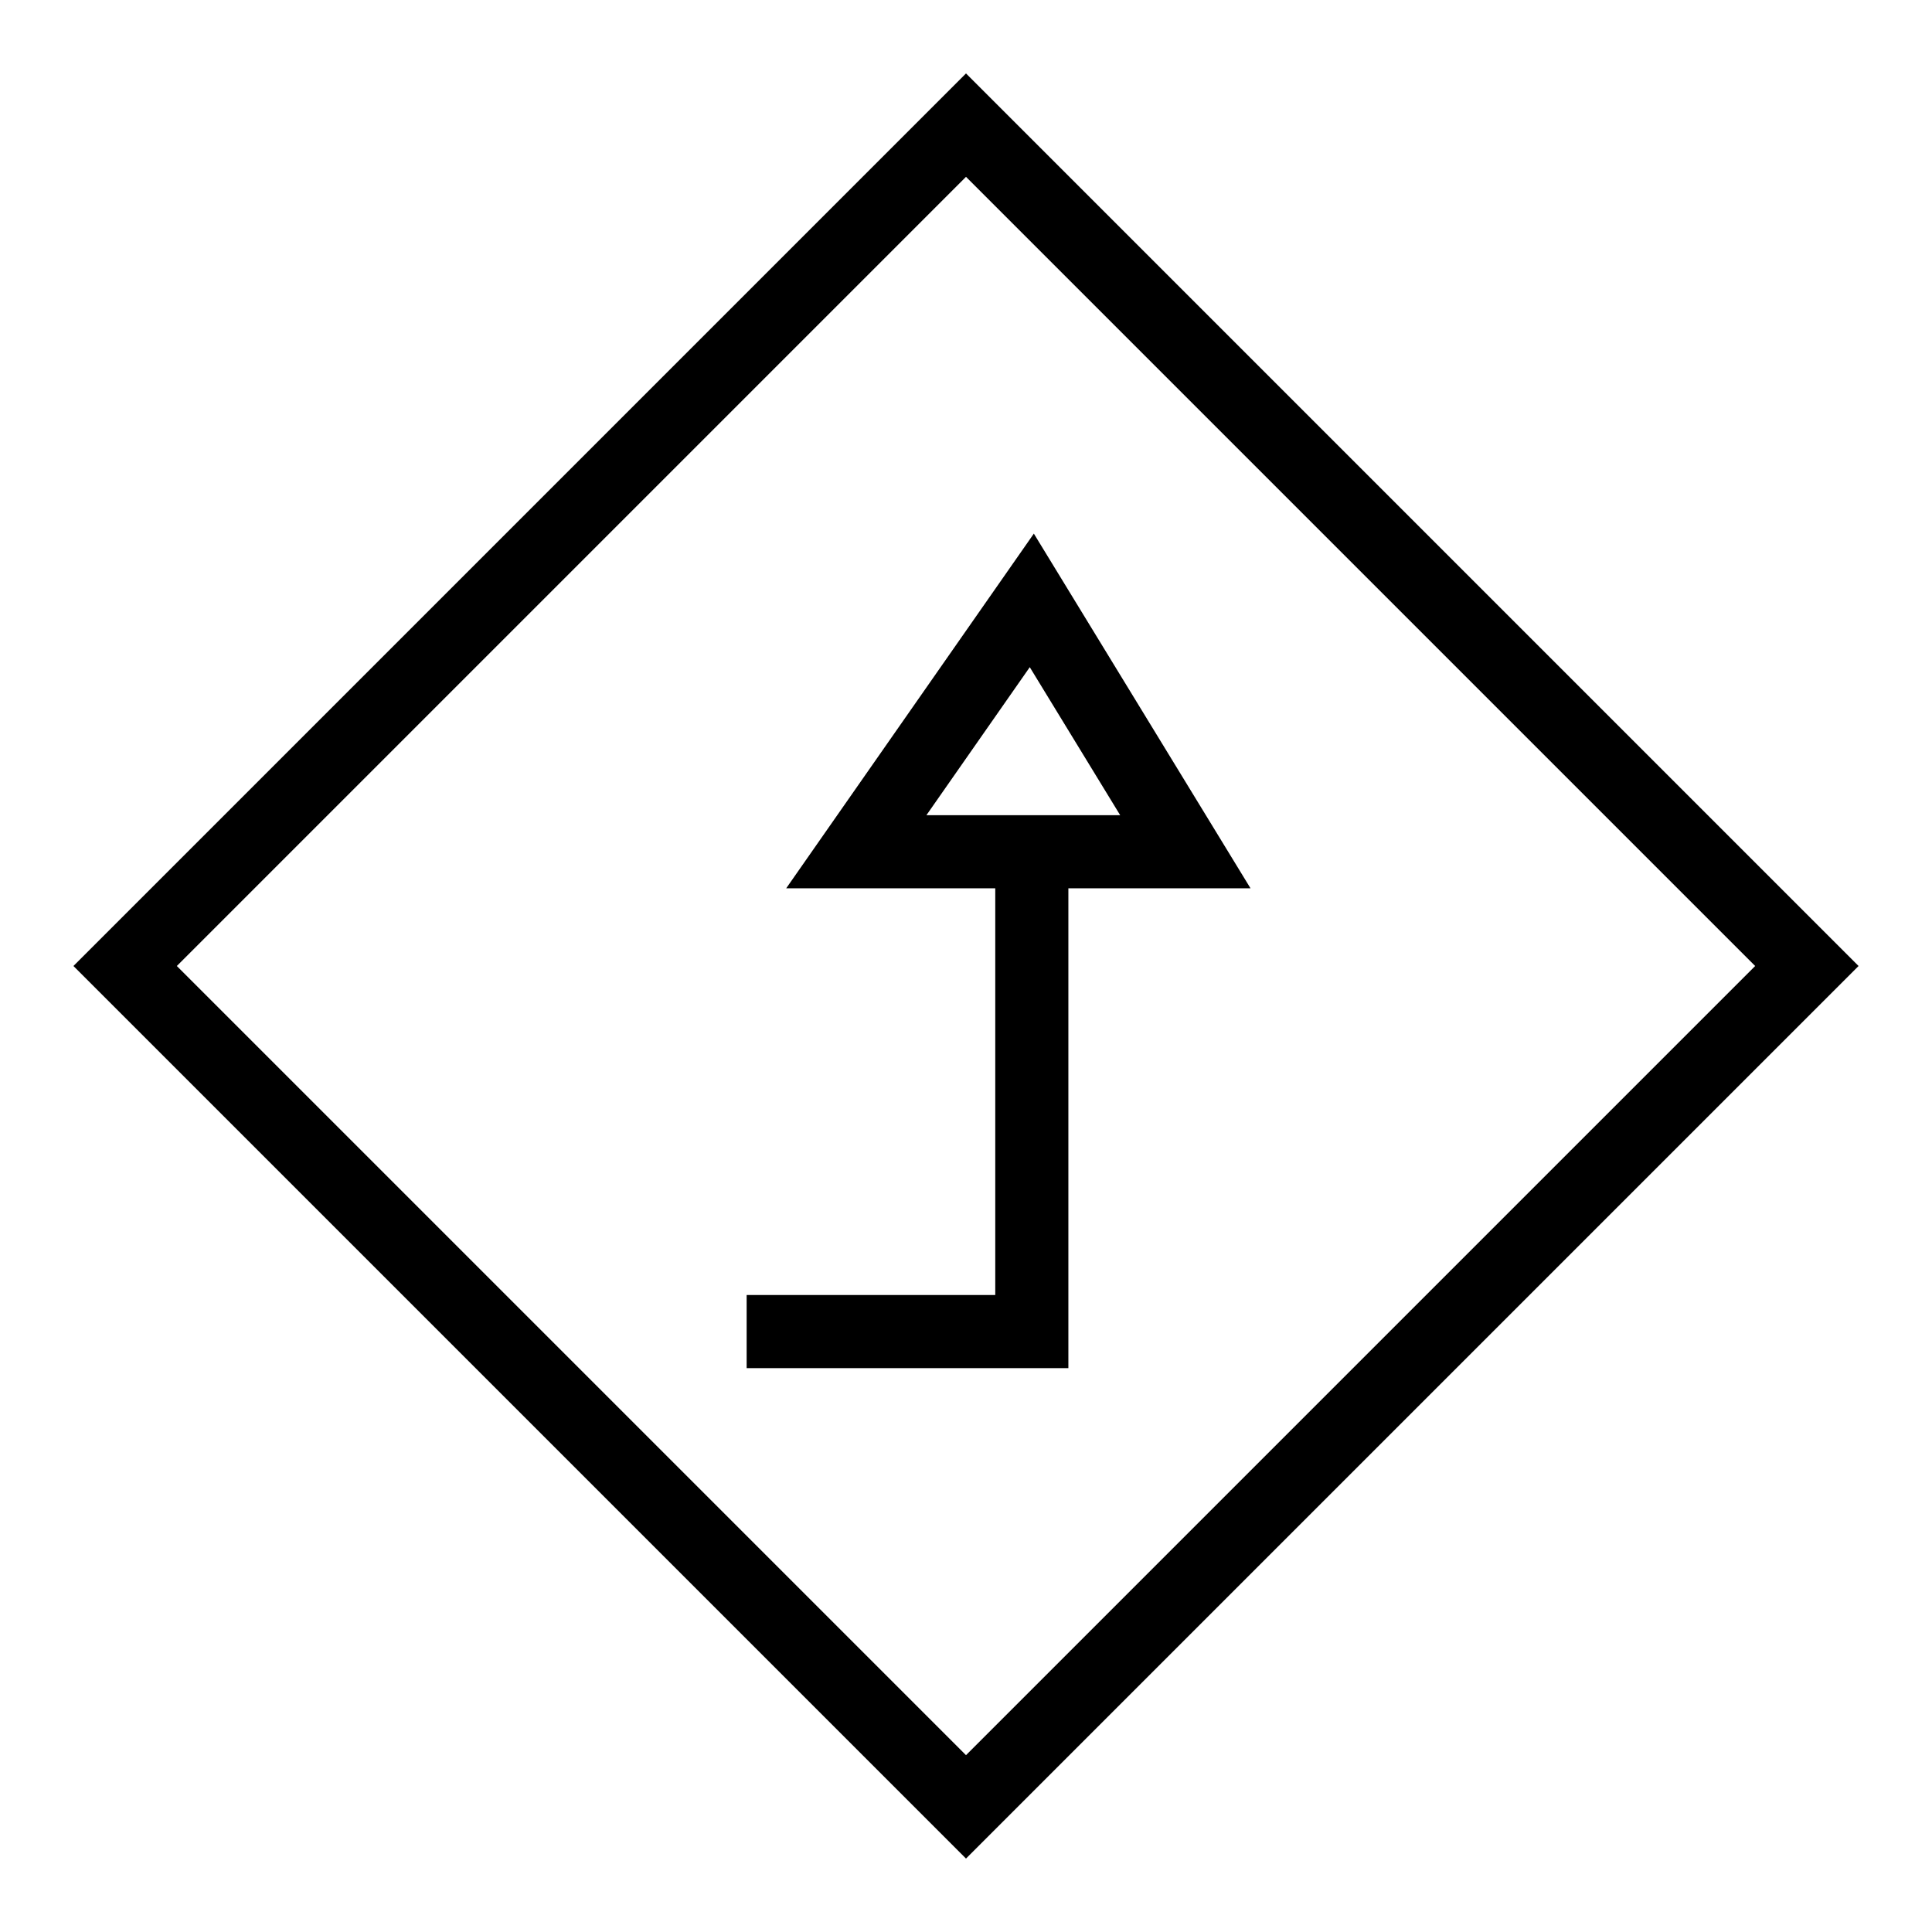 <?xml version="1.0" encoding="UTF-8"?>
<!-- Uploaded to: ICON Repo, www.iconrepo.com, Generator: ICON Repo Mixer Tools -->
<svg fill="#000000" width="800px" height="800px" version="1.1" viewBox="144 144 512 512" xmlns="http://www.w3.org/2000/svg">
 <g>
  <path d="m427.13 506.57h-85.262v-19.379h65.887v-117.47h19.375z"/>
  <path d="m475.4 379.41h-123.05l65.629-93.996zm-85.887-19.379h51.344l-23.957-39.223z"/>
  <path d="m400 636.54-236.54-236.54 236.54-236.54 236.54 236.54zm-209.14-236.54 209.14 209.14 209.14-209.14-209.14-209.14z"/>
 </g>
</svg>